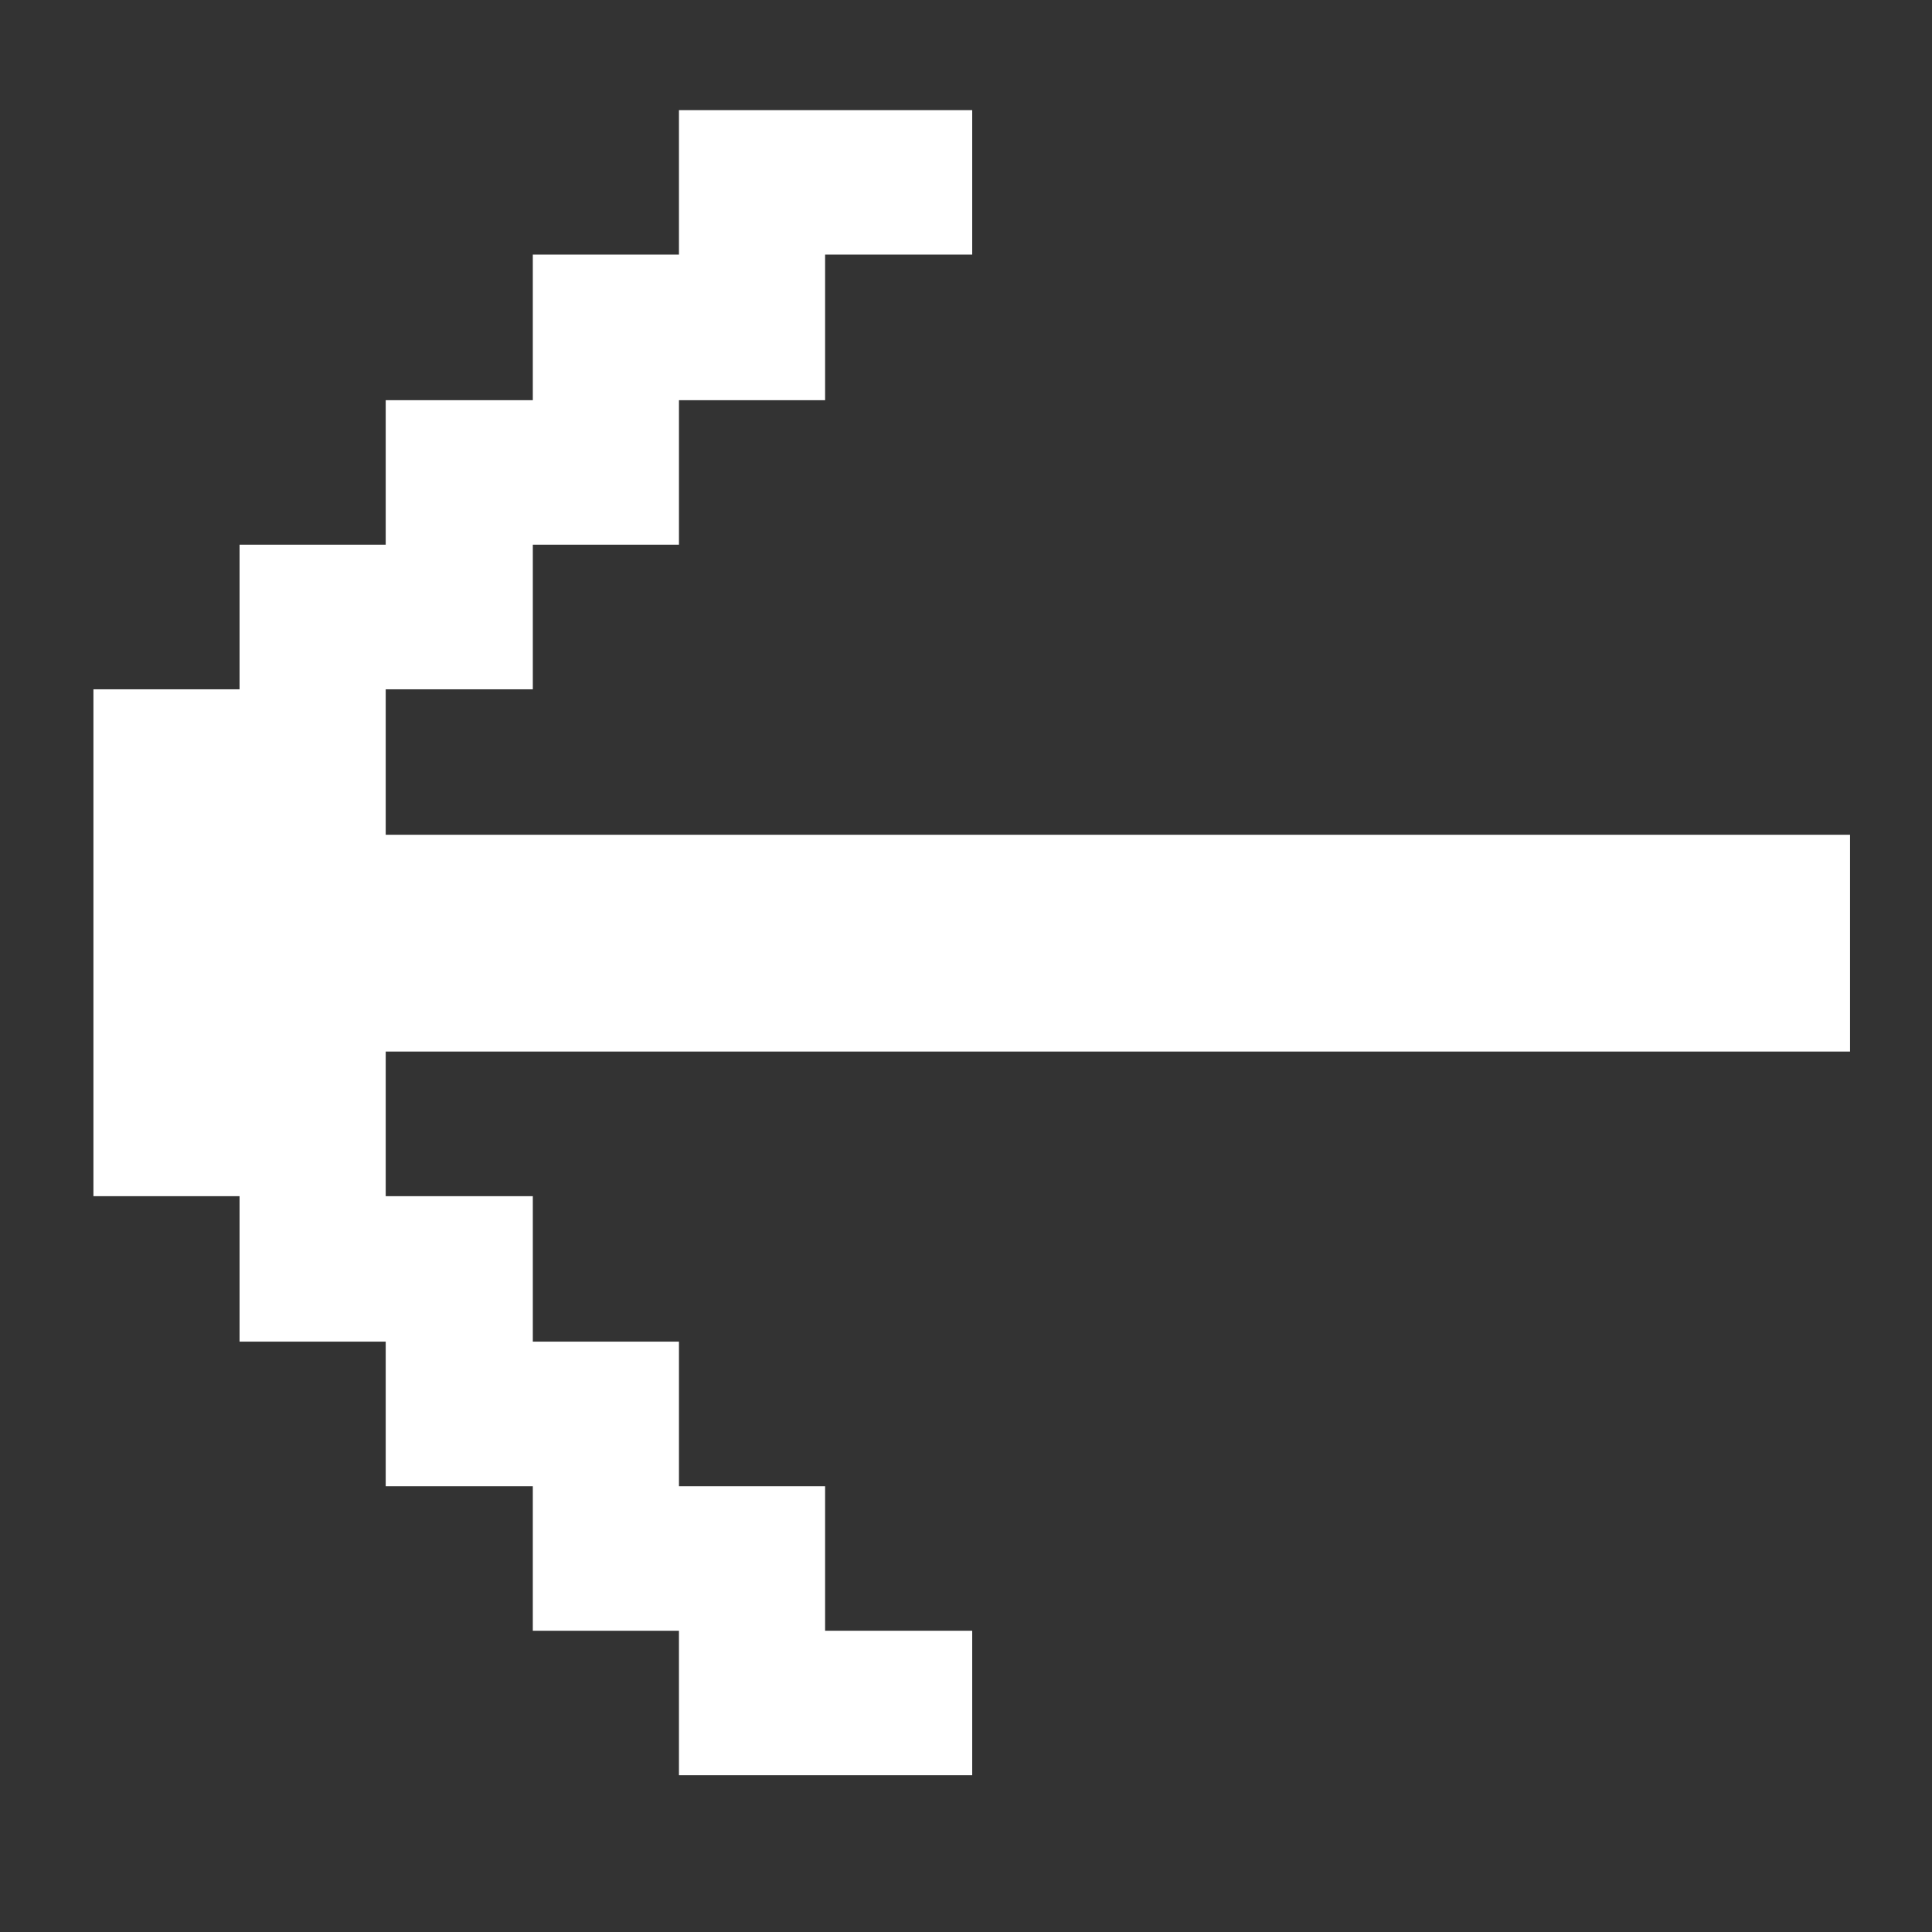 <svg width="14" height="14" viewBox="0 0 14 14" fill="none" xmlns="http://www.w3.org/2000/svg">
<rect x="0" y="0" width="14" height="14" fill="#333333" stroke="none"/>
<path d="M0.677 4.995V8.668H1.736V9.722H2.795V10.77H3.861V11.817H4.92V12.864H7.045V11.817H5.979V10.77H4.92V9.722H3.861V8.668H2.795V7.62L13.406 7.62V6.049L2.795 6.049V4.995H3.861V3.947H4.92V2.9H5.979V1.845H7.045V0.798H4.92V1.845H3.861V2.9H2.795V3.947H1.736V4.995H0.677Z" fill="white"/>
</svg>
